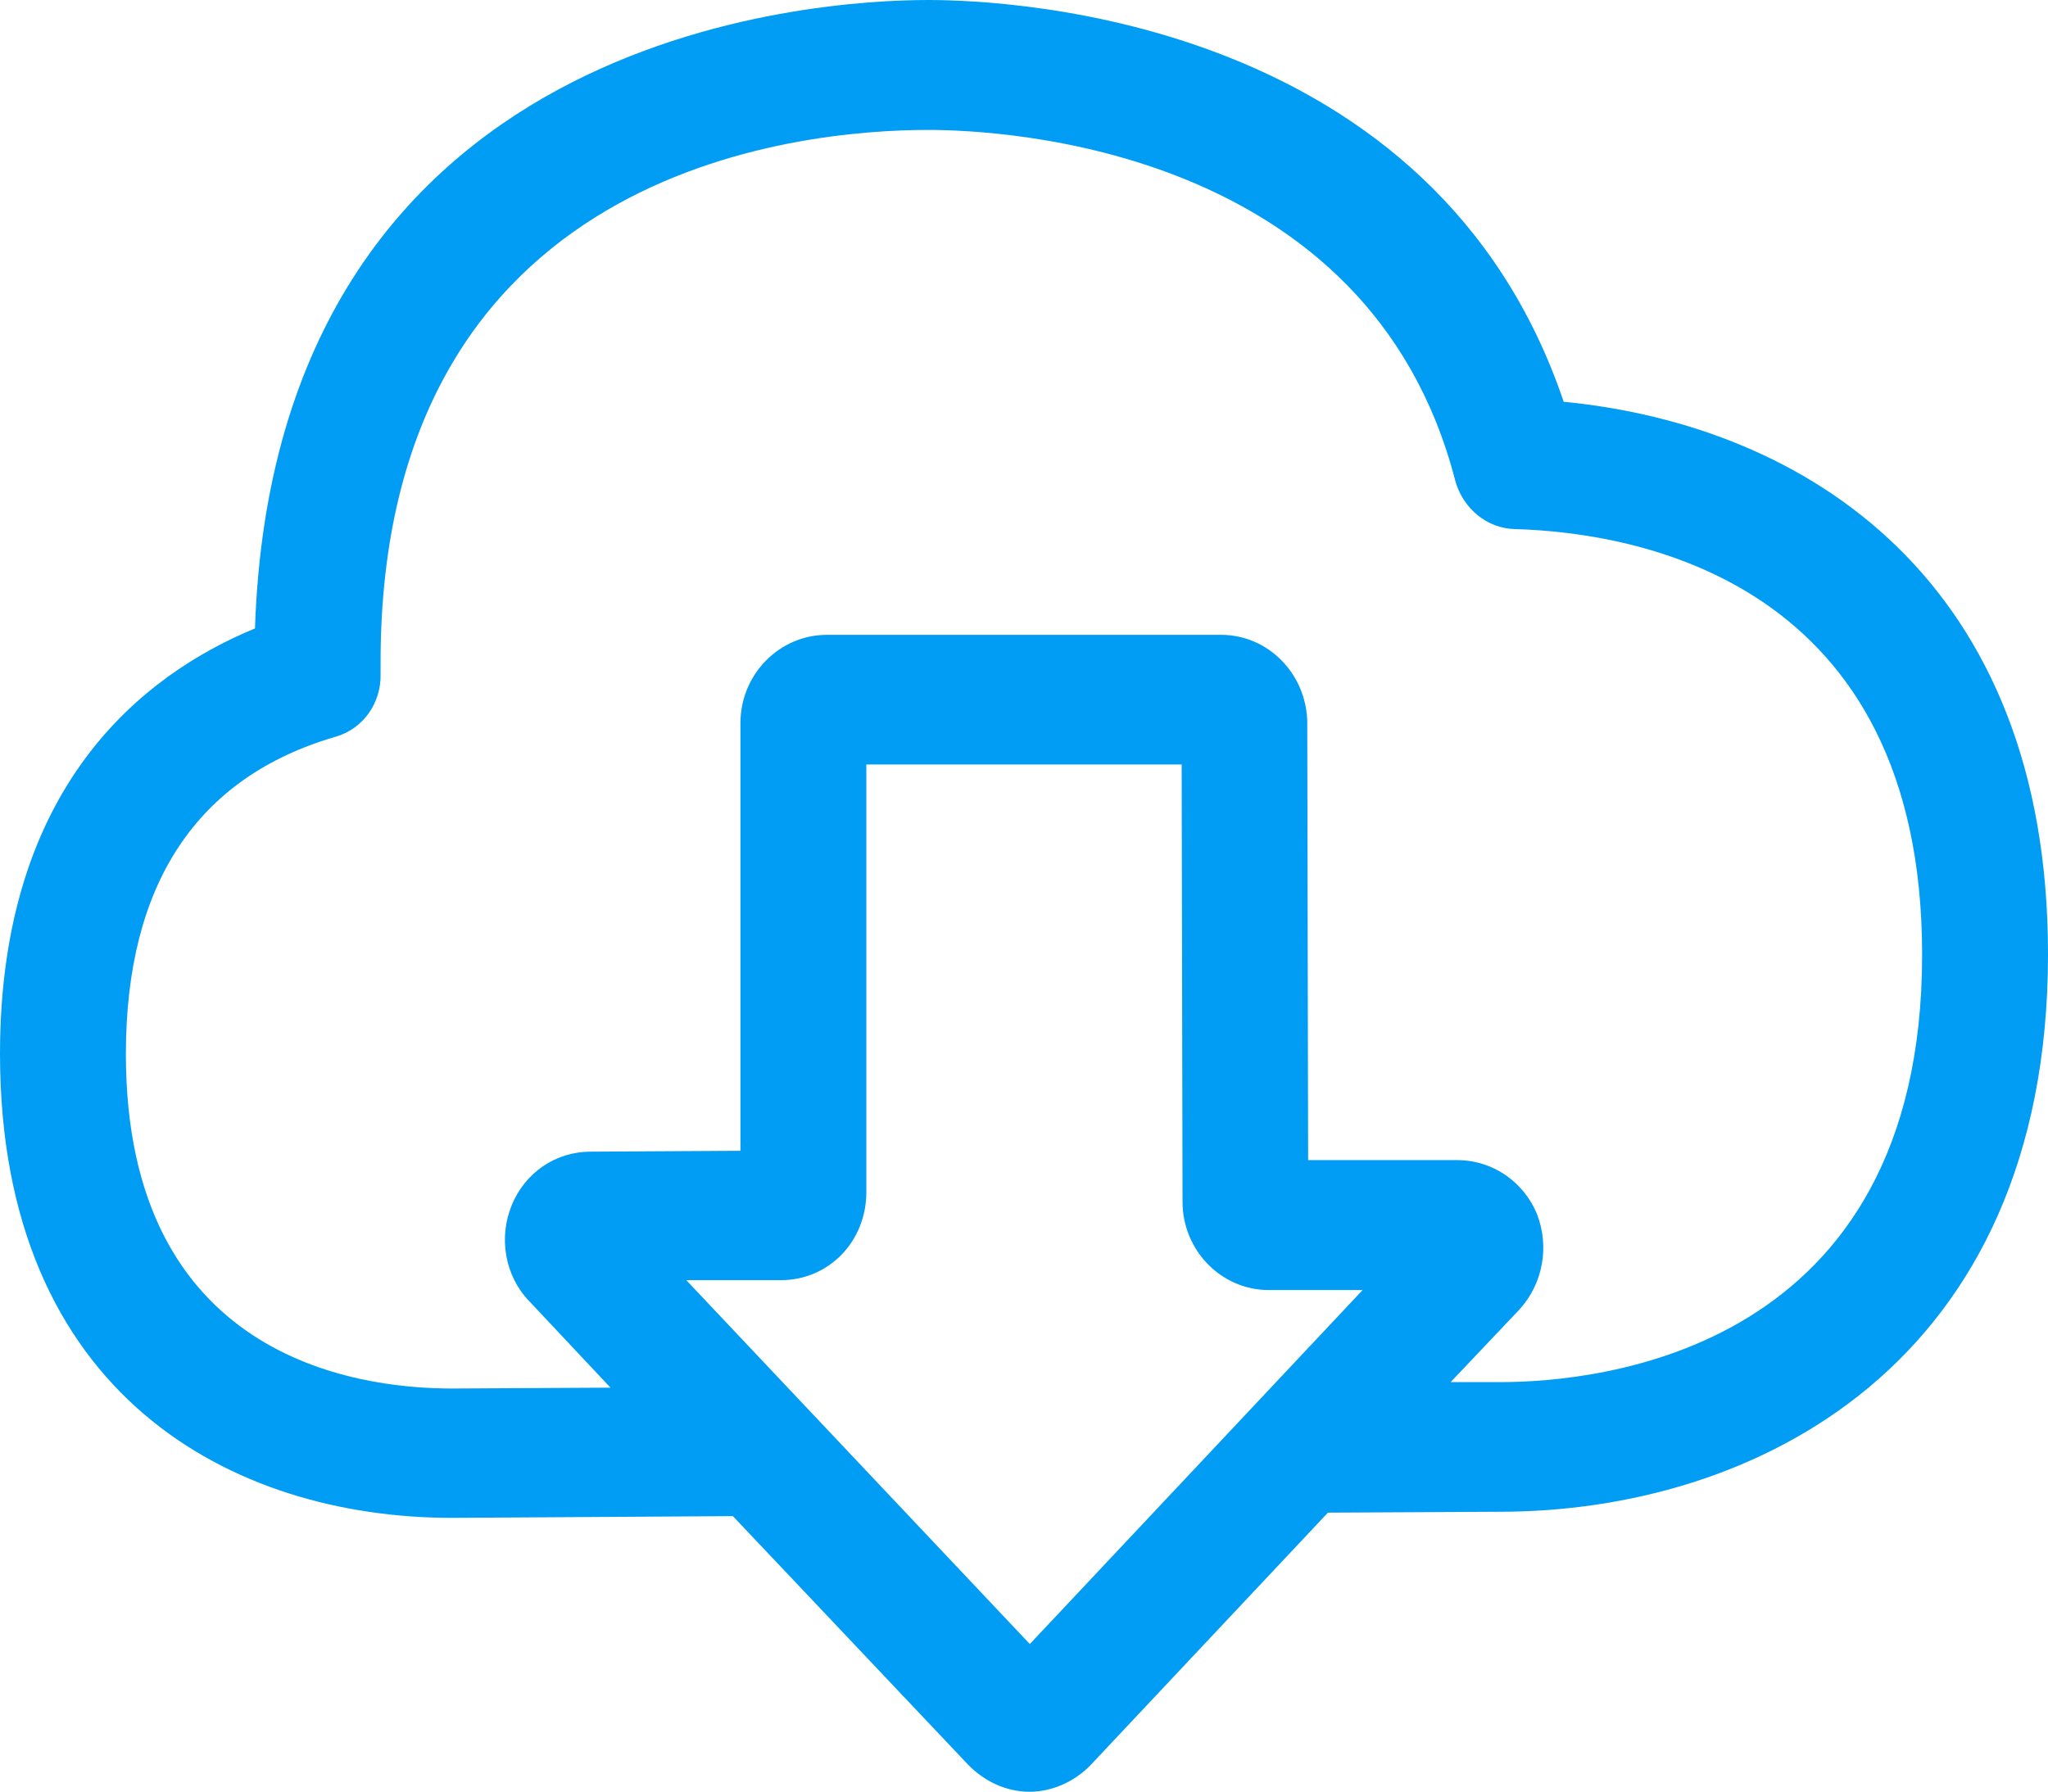 <svg width="64" height="56" viewBox="0 0 64 56" fill="none" xmlns="http://www.w3.org/2000/svg">
<path fill-rule="evenodd" clip-rule="evenodd" d="M46.88 43.201H45.332L47.481 40.933C48.219 40.123 48.428 38.966 48.027 37.937C47.608 36.936 46.643 36.262 45.541 36.262H40.879L40.852 22.566C40.824 21.081 39.649 19.843 38.156 19.843H25.844C24.351 19.843 23.139 21.081 23.139 22.602V35.97L18.45 35.998C17.375 35.998 16.41 36.644 15.991 37.673C15.572 38.693 15.781 39.886 16.537 40.669L19.078 43.374L14.124 43.401C11.055 43.401 3.934 42.4 3.934 32.947C3.934 27.647 6.138 24.296 10.482 23.03C11.347 22.784 11.92 21.974 11.893 21.054V20.699C11.893 5.245 24.988 4.061 29.004 4.061C31.281 4.061 42.782 4.571 45.477 15.026C45.714 15.891 46.47 16.519 47.335 16.537C51.16 16.647 60.066 18.158 60.066 29.833C60.075 42.254 49.967 43.201 46.88 43.201ZM32.182 51.388L21.446 40.014H24.405C25.899 40.014 27.073 38.803 27.073 37.264V23.895H36.927L36.954 37.564C36.954 39.076 38.156 40.323 39.649 40.323H42.582L32.182 51.388ZM48.865 12.558C44.831 0.619 31.681 0 29.004 0C25.544 0 8.596 0.947 7.968 19.643C4.508 21.072 0 24.533 0 32.938C0 43.629 7.285 47.444 14.124 47.444L22.903 47.39L30.261 55.167C30.762 55.677 31.435 56.005 32.173 56.005C32.883 56.005 33.584 55.686 34.085 55.167L41.498 47.281L46.871 47.253C54.784 47.253 64 42.691 64 29.833C64.009 18.131 56.442 13.295 48.865 12.558Z" fill="#019DF4"/>
</svg>
